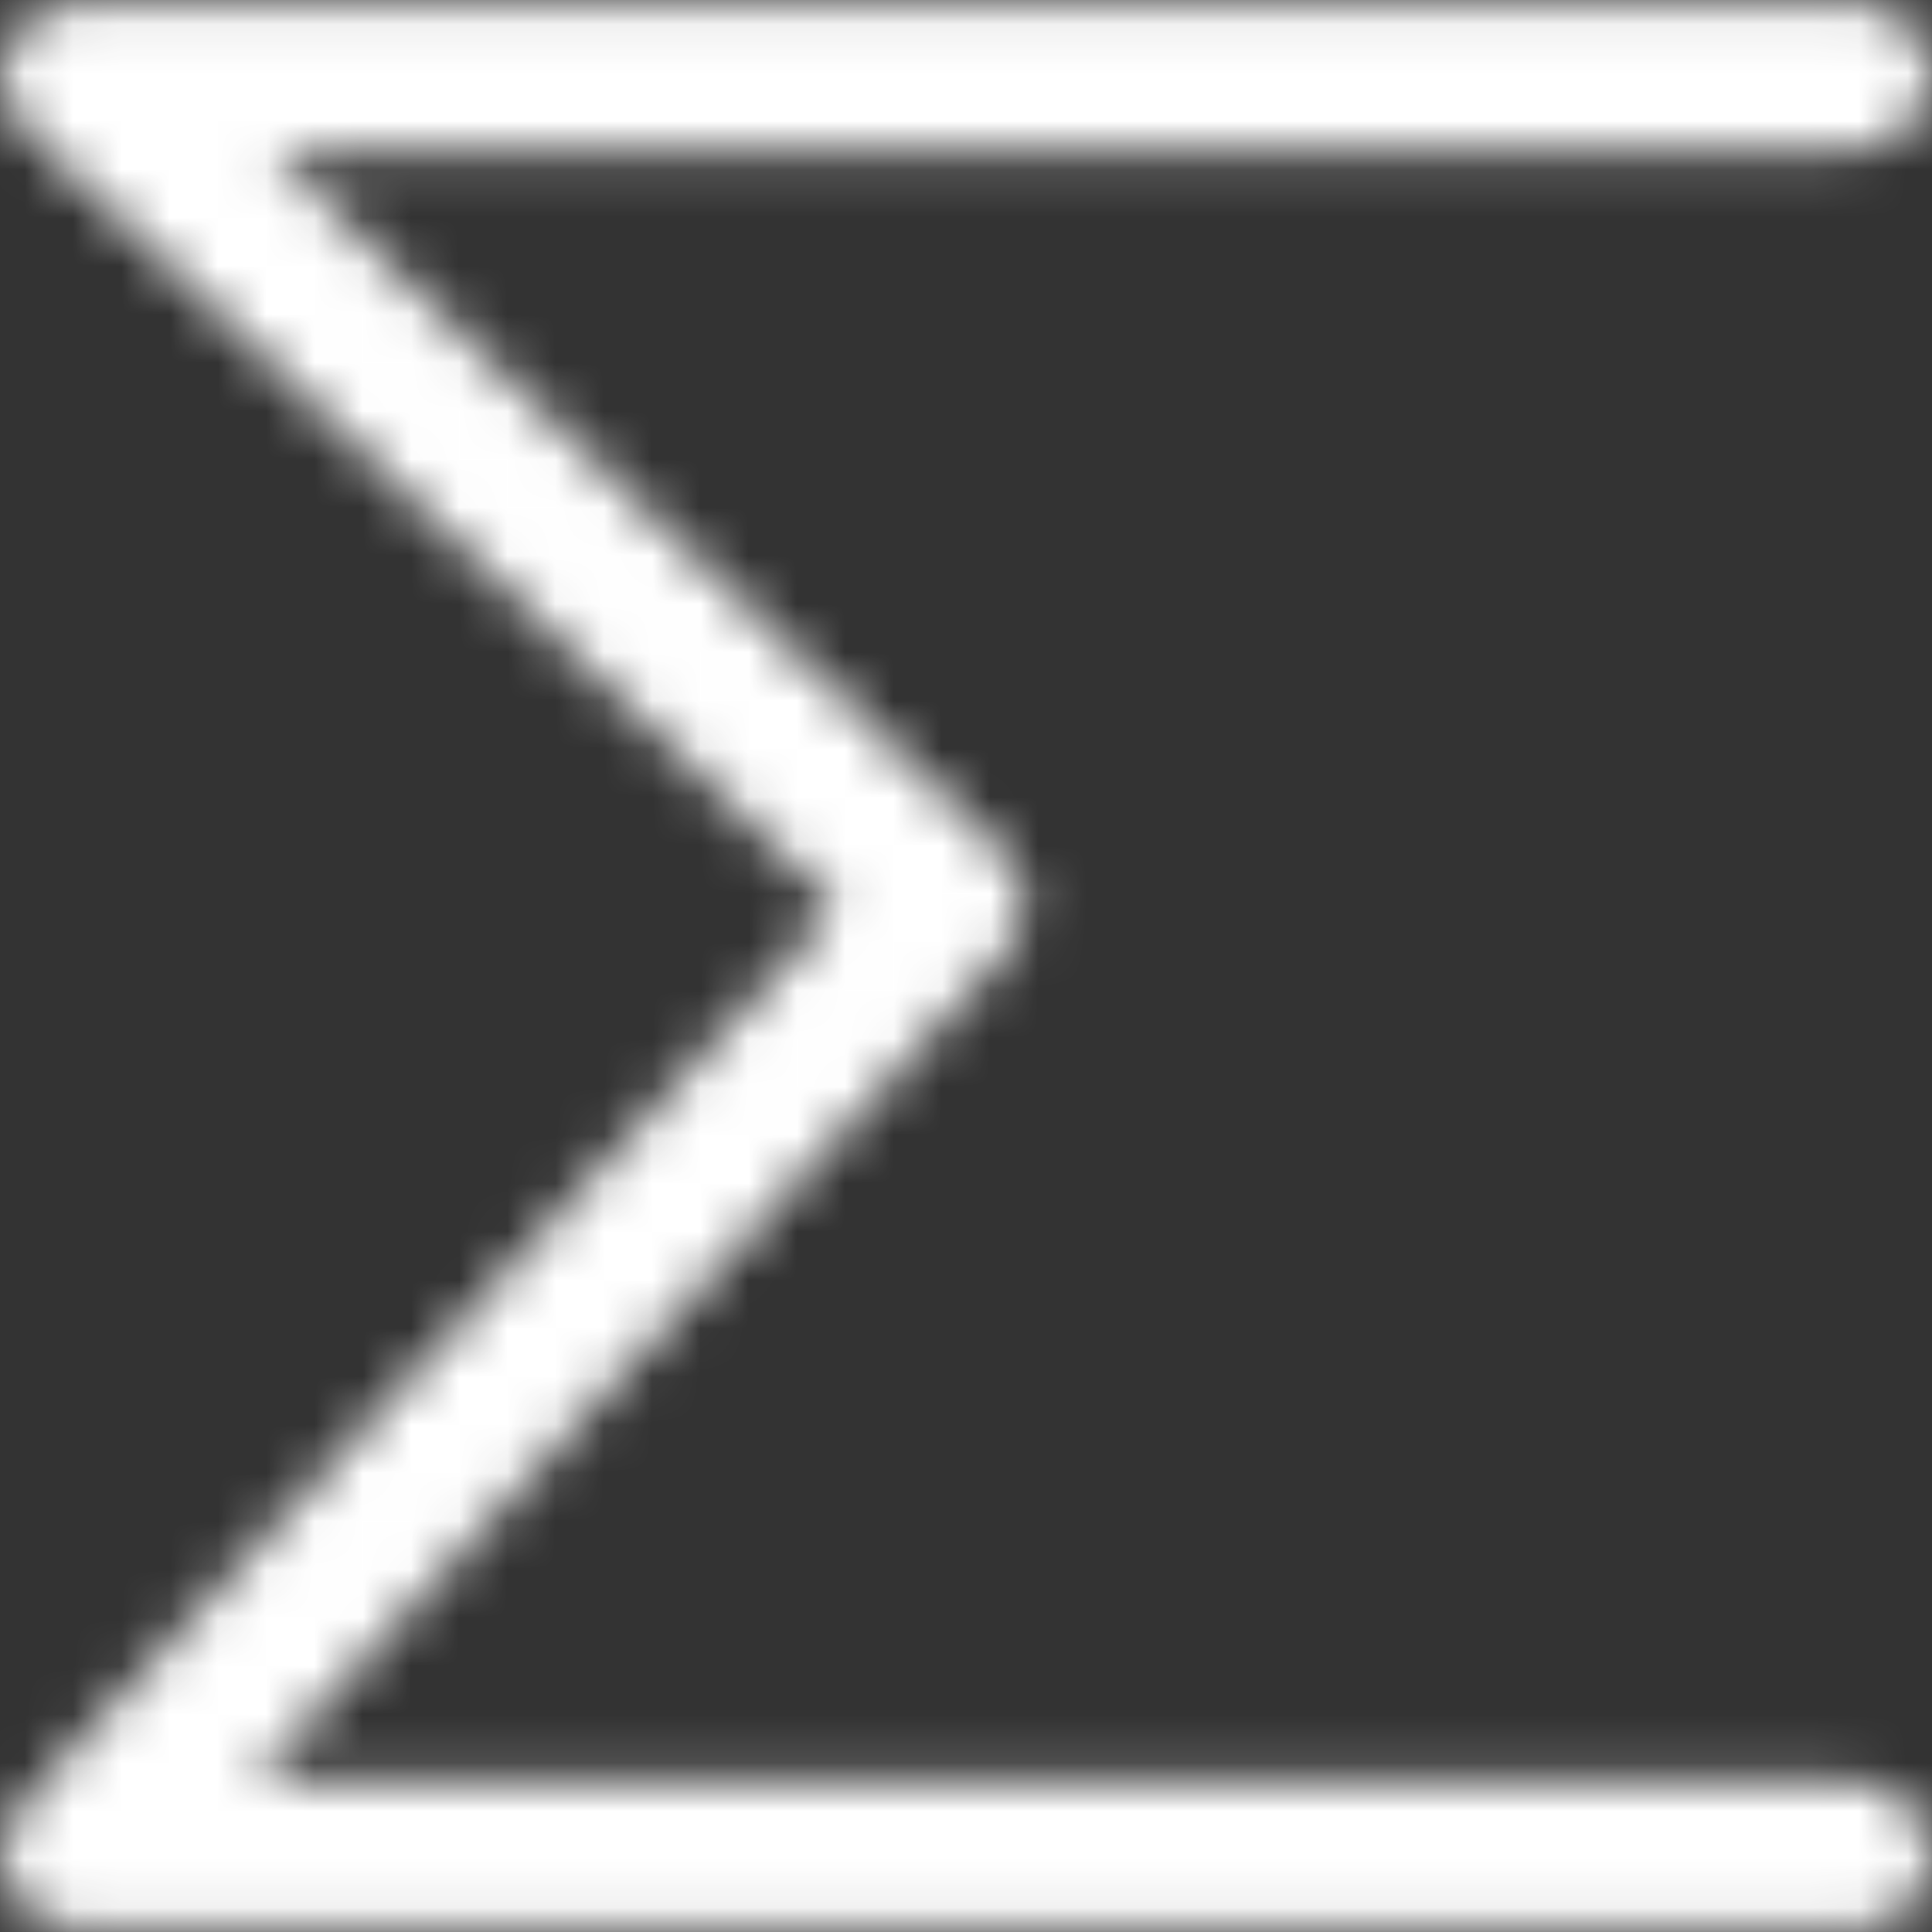 <svg width="40" height="40" viewBox="0 0 40 40" fill="none" xmlns="http://www.w3.org/2000/svg">
<rect x="0" y="0" width="40" height="40" fill="#333333" stroke="none"/>
<mask id="mask0_100_208" style="mask-type:alpha" maskUnits="userSpaceOnUse" x="0" y="0" width="40" height="40">
<path d="M0.133 0.969C0.261 0.692 0.475 0.456 0.748 0.29C1.02 0.124 1.34 0.036 1.667 0.036H38.333C38.775 0.036 39.199 0.198 39.512 0.486C39.824 0.774 40 1.164 40 1.571C40 1.979 39.824 2.369 39.512 2.657C39.199 2.945 38.775 3.107 38.333 3.107H5.583L20.76 17.641C21.044 17.914 21.209 18.274 21.224 18.652C21.238 19.03 21.1 19.4 20.837 19.69L5.233 36.893H38.333C38.775 36.893 39.199 37.055 39.512 37.343C39.824 37.631 40 38.021 40 38.429C40 38.836 39.824 39.227 39.512 39.514C39.199 39.803 38.775 39.964 38.333 39.964H1.667C1.35 39.964 1.04 39.881 0.773 39.724C0.506 39.568 0.292 39.344 0.158 39.08C0.024 38.816 -0.026 38.522 0.014 38.232C0.055 37.943 0.184 37.67 0.387 37.446L17.32 18.778L0.467 2.637C0.24 2.42 0.087 2.146 0.028 1.85C-0.032 1.553 0.005 1.247 0.133 0.969Z" fill="black"/>
</mask>
<g mask="url(#mask0_100_208)">
<rect x="-10" y="-6" width="63" height="58" fill="white"/>
</g>
</svg>

